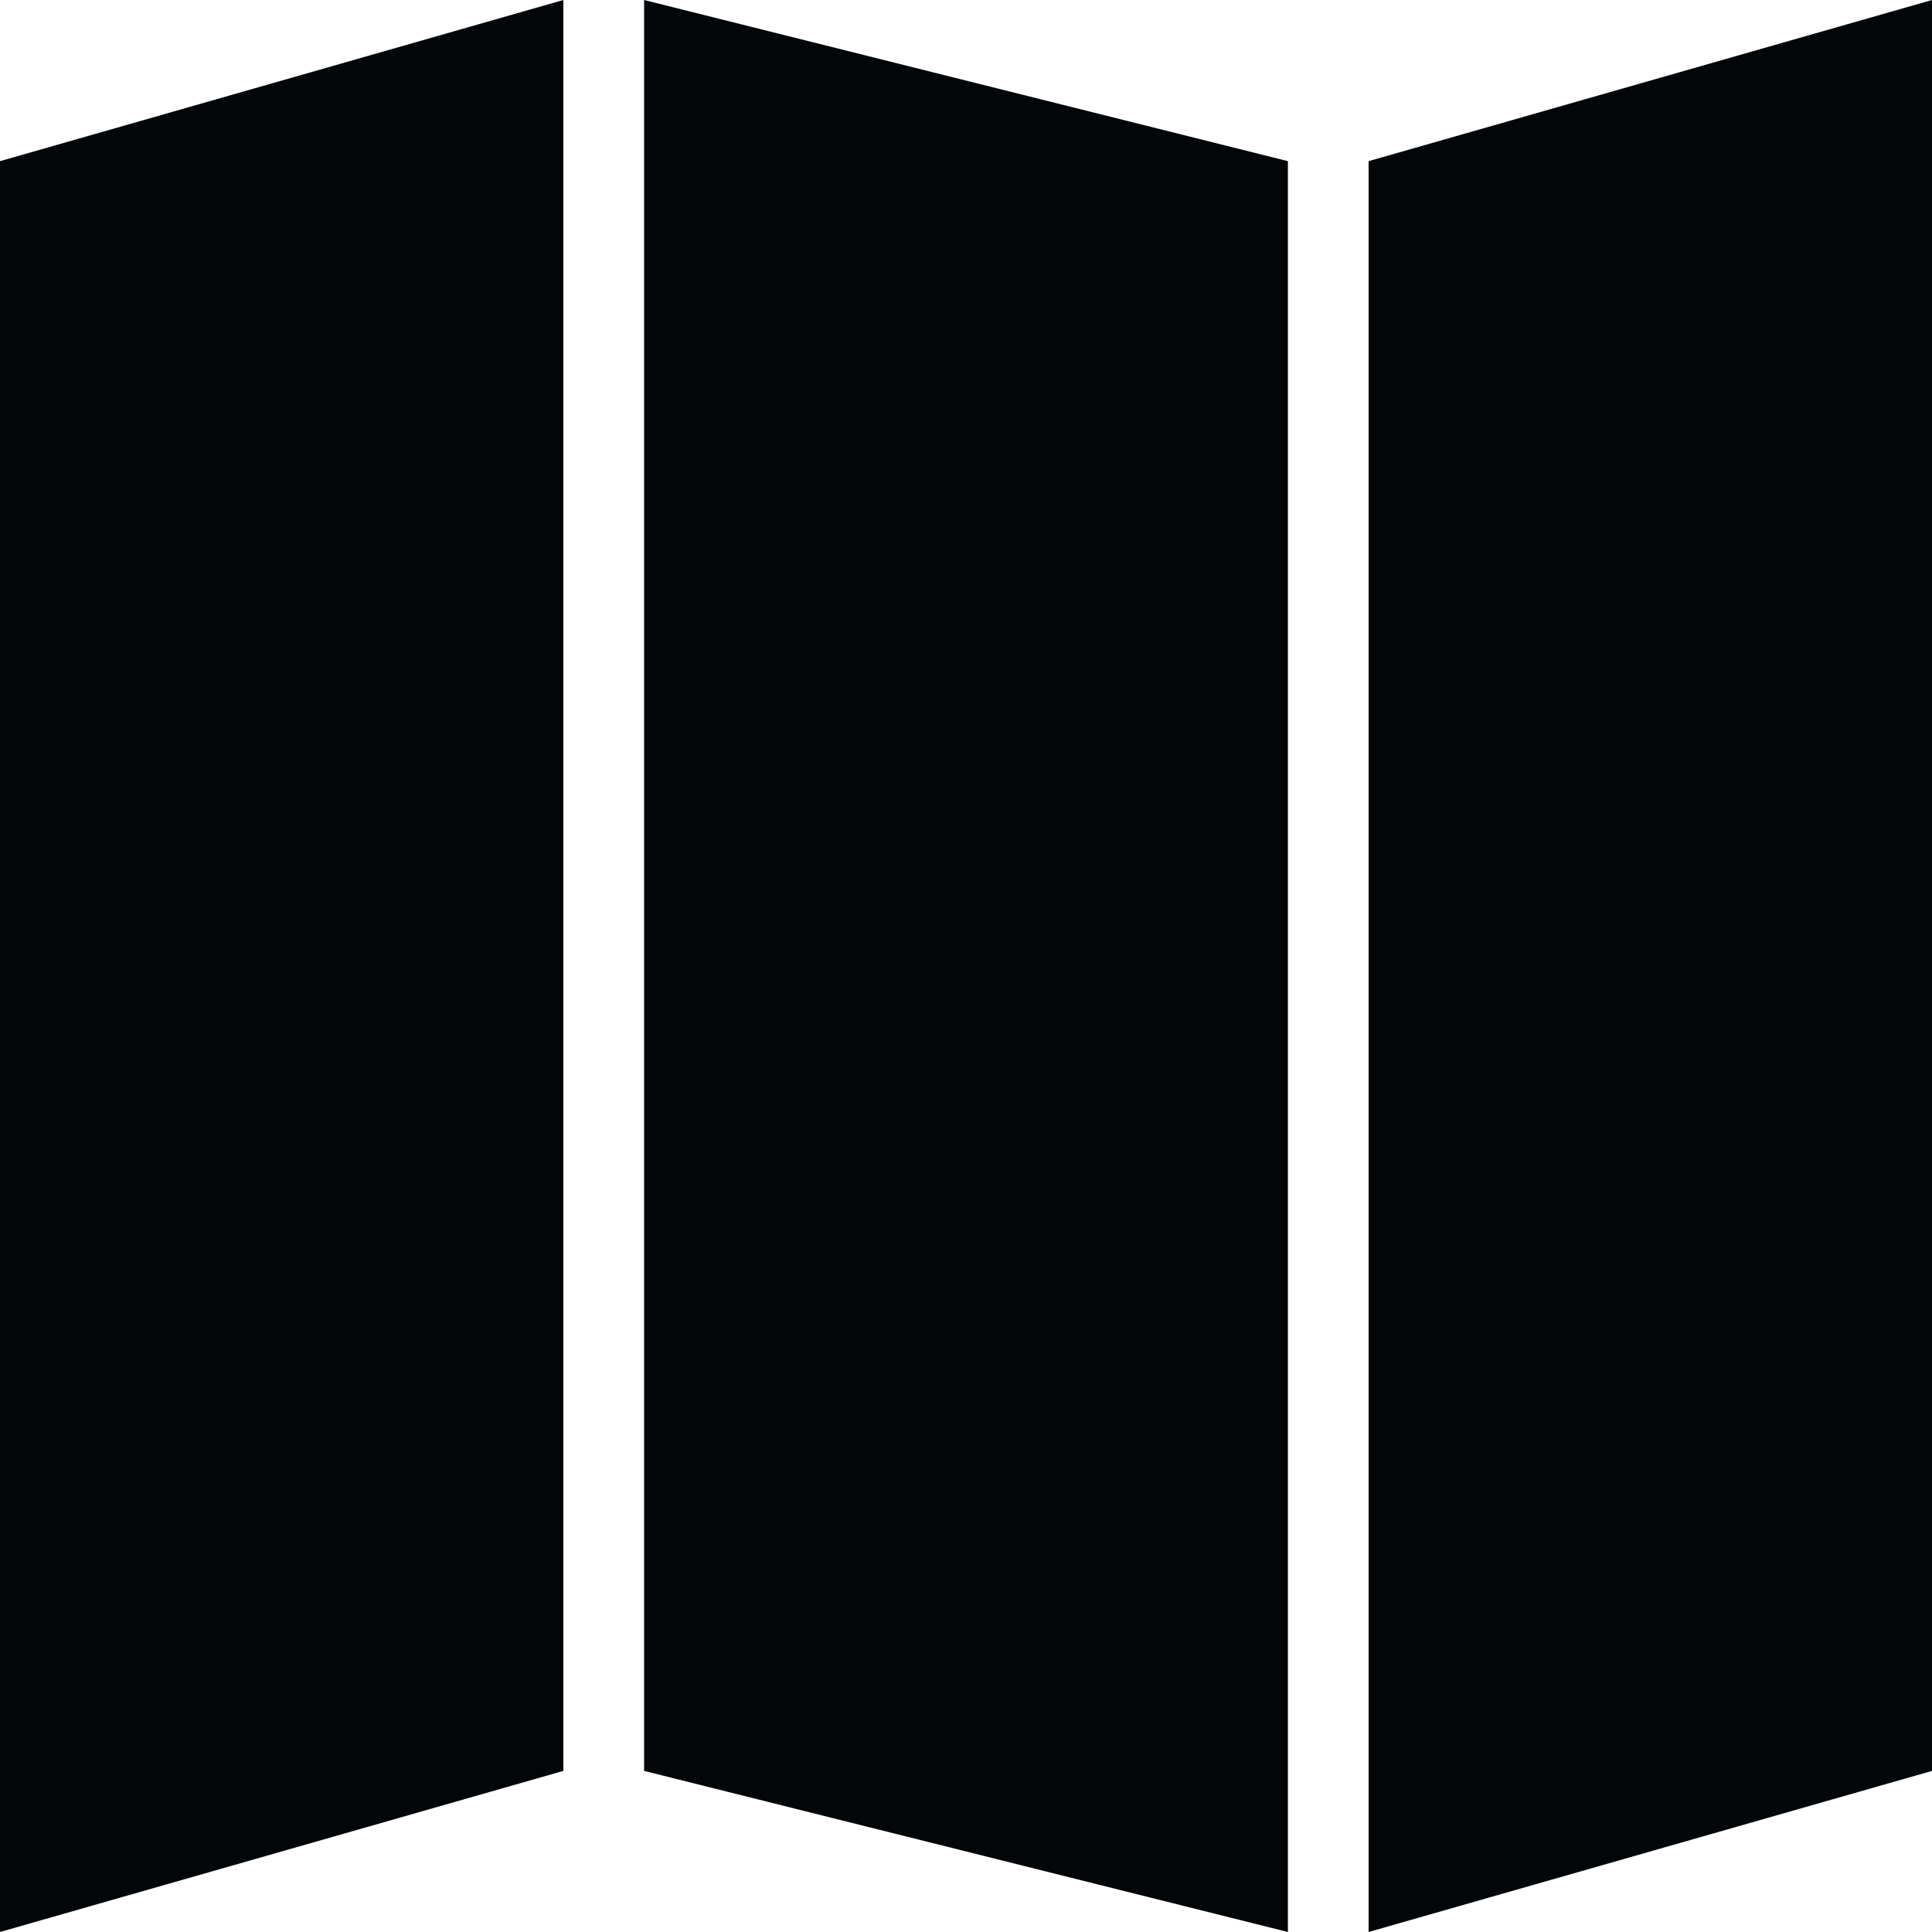 <?xml version="1.0" encoding="UTF-8"?> <svg xmlns="http://www.w3.org/2000/svg" width="34" height="34" viewBox="0 0 34 34" fill="none"><g clip-path="url(#clip0_6354_1791)"><path d="M0 34L9.914 31.165V0L0 2.836V34ZM24.085 2.836V34L34 31.165V0L24.085 2.836ZM11.335 31.165L22.665 34V2.836L11.335 0V31.165Z" fill="#030608"></path></g><defs><clipPath id="clip0_6354_1791"><rect width="34" height="34" fill="white"></rect></clipPath></defs></svg> 